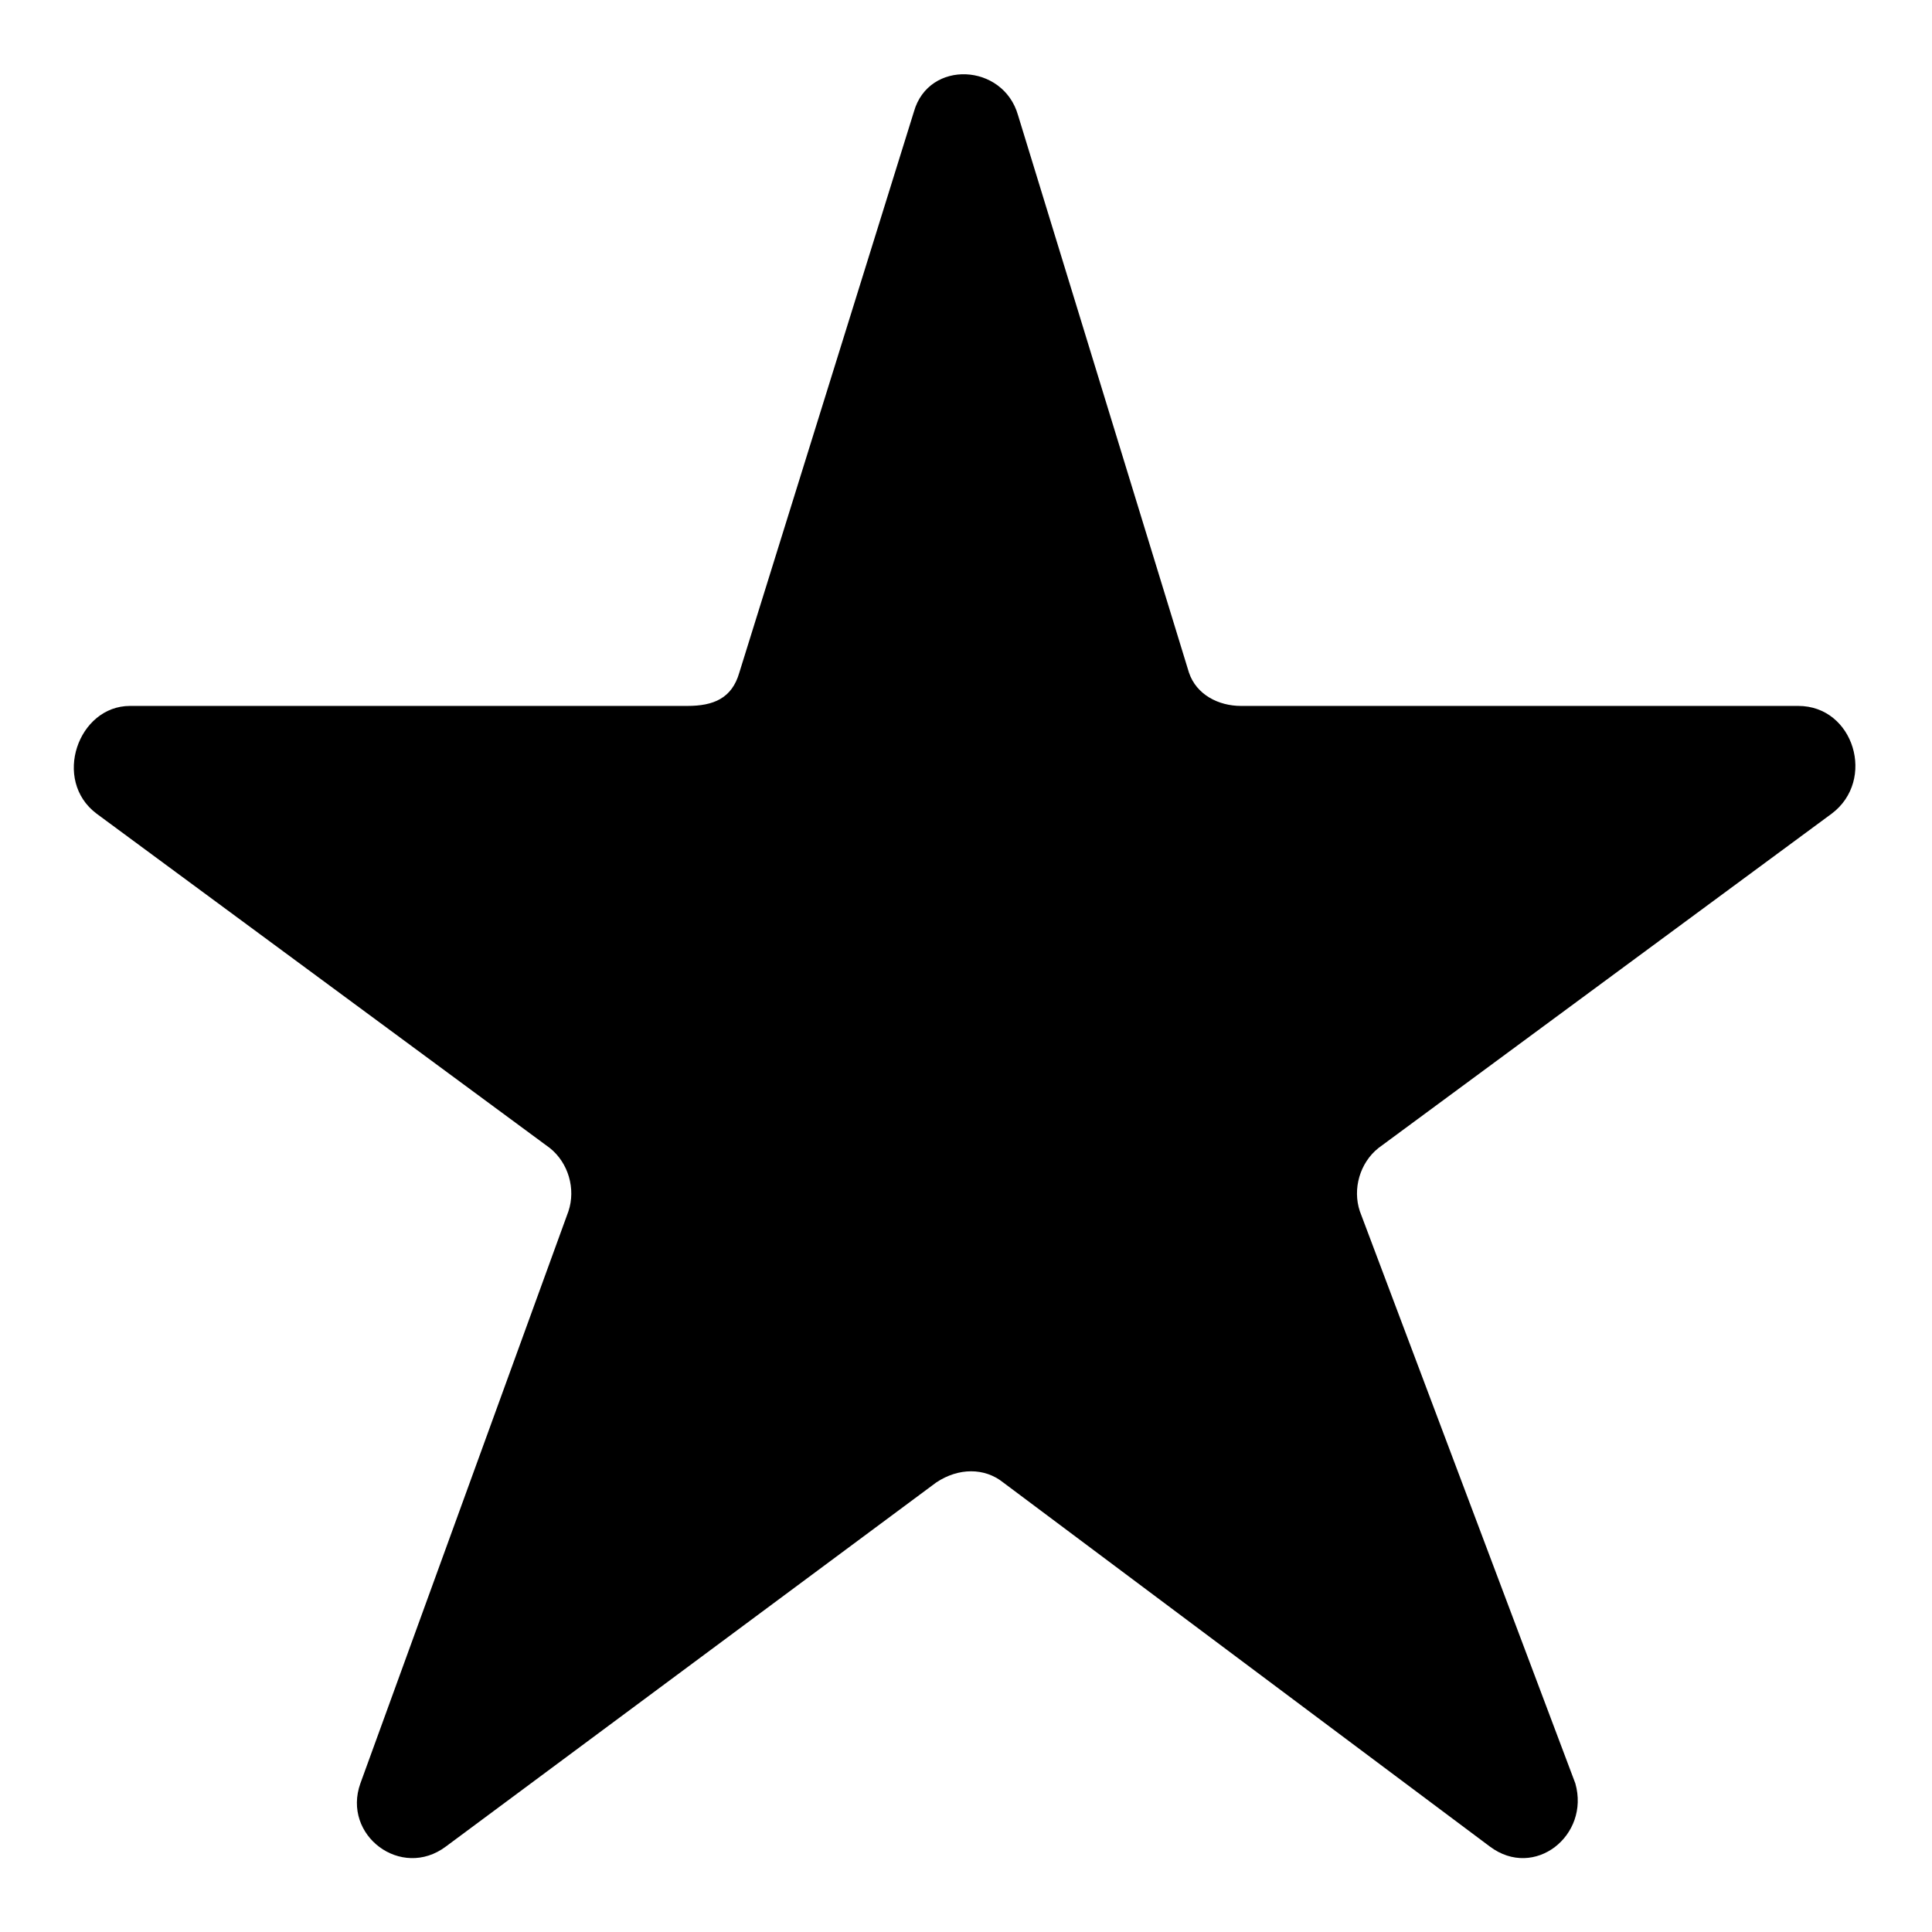 <?xml version="1.0" encoding="utf-8"?><!-- Uploaded to: SVG Repo, www.svgrepo.com, Generator: SVG Repo Mixer Tools -->
<svg fill="#000000" xmlns="http://www.w3.org/2000/svg" 
	 width="800px" height="800px" viewBox="0 0 52 52" enable-background="new 0 0 52 52" xml:space="preserve">
<path d="M27.4,3.1l4.6,15c0.2,0.6,0.8,0.9,1.4,0.9h15c1.5,0,2.1,2,0.9,2.9l-12.2,9c-0.5,0.4-0.7,1.1-0.5,1.7L42.4,48
	c0.4,1.4-1.1,2.6-2.3,1.7L27,39.9c-0.5-0.4-1.2-0.4-1.8,0L12,49.7c-1.2,0.9-2.8-0.3-2.3-1.7l5.6-15.4c0.2-0.6,0-1.3-0.5-1.7l-12.2-9
	C1.4,21,2.1,19,3.5,19h15c0.7,0,1.2-0.2,1.4-0.9L24.6,3C25,1.6,27,1.7,27.4,3.1z"/>
</svg>